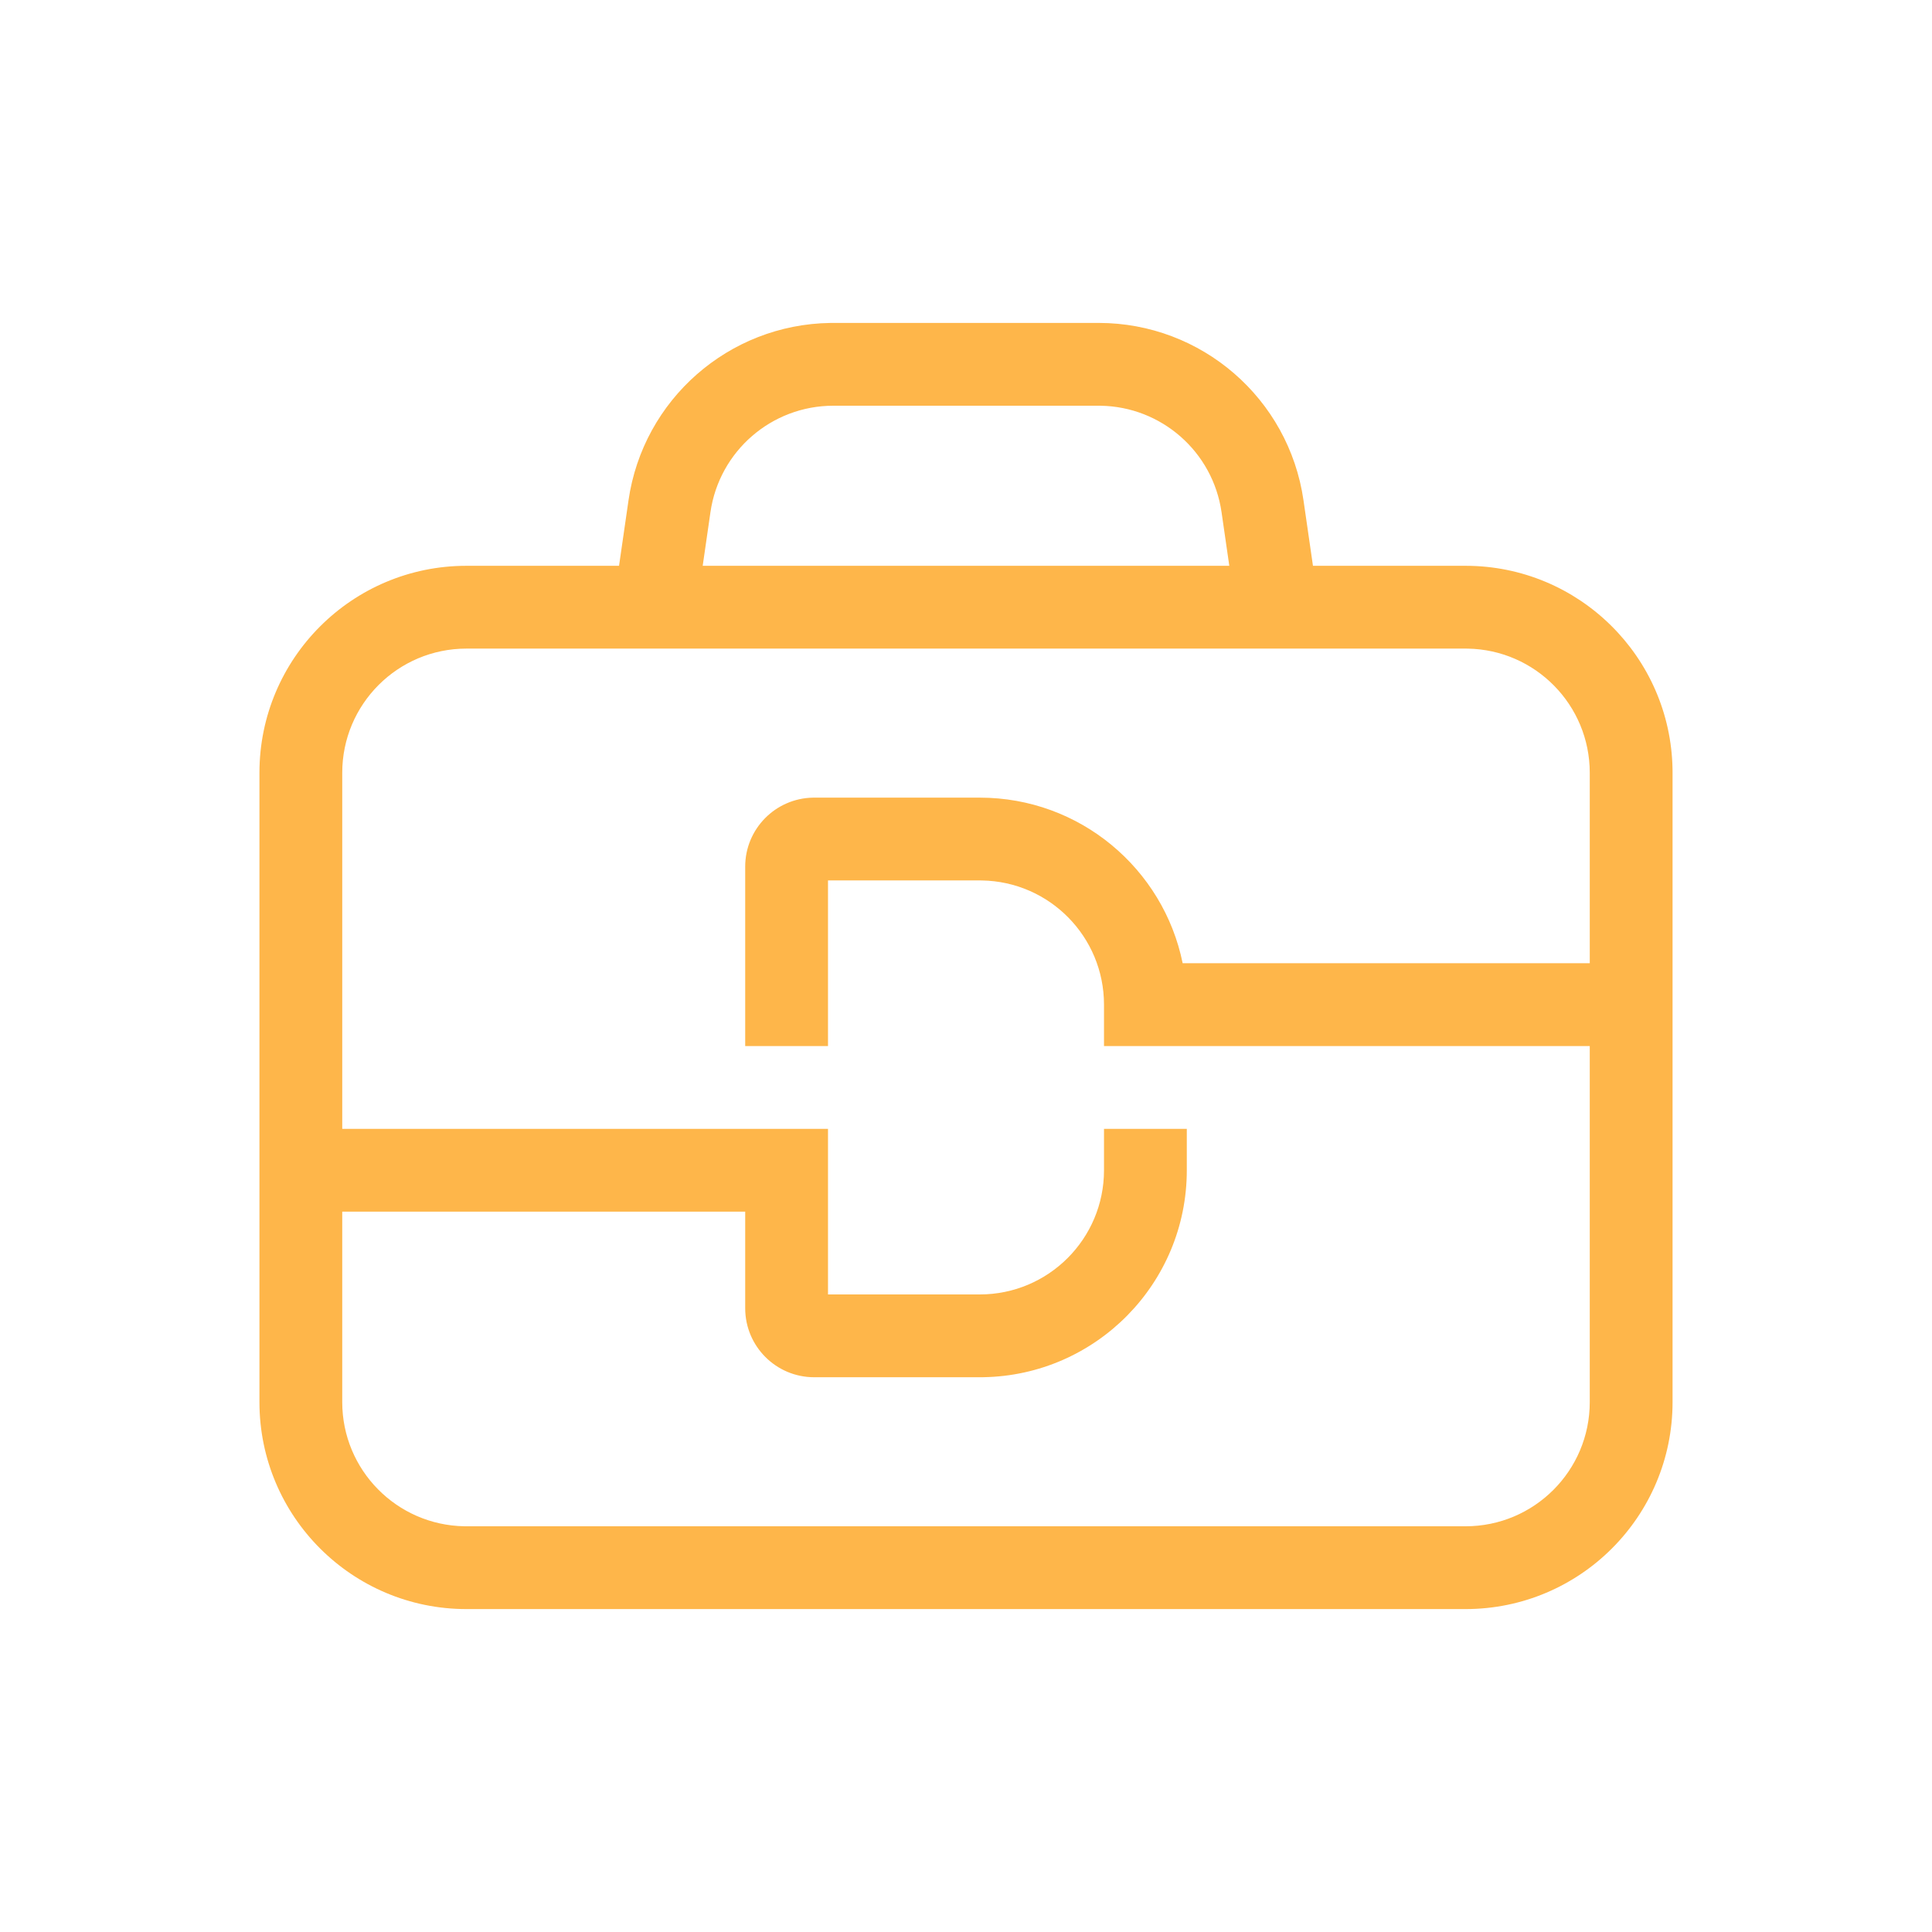 <svg id="eHfGUOKFw4a1" xmlns="http://www.w3.org/2000/svg" xmlns:xlink="http://www.w3.org/1999/xlink" viewBox="0 0 700 700" shape-rendering="geometricPrecision" text-rendering="geometricPrecision">
	<style>
		<![CDATA[#eHfGUOKFw4a2_tr {animation: eHfGUOKFw4a2_tr__tr 4000ms linear infinite normal forwards}@keyframes eHfGUOKFw4a2_tr__tr { 0% {transform: translate(350px,350px) rotate(0deg)} 100% {transform: translate(350px,350px) rotate(360deg)}}]]>
	</style>
	<g id="eHfGUOKFw4a2_tr" transform="translate(350,350) rotate(0)">
		<g transform="translate(-306,-308.01)">
			<g>
				<path d="M304.051,0c37.276,0,68.894,27.376,74.228,64.268L381.71,88h55.29c41.007,0,74.328,32.91,74.99,73.76L512,163v228c0,41.421-33.579,75-75,75v0h-362c-41.421,0-75-33.579-75-75v0-228c0-41.421,33.579-75,75-75v0h55.289l3.432-23.732c5.28-36.523,36.323-63.72,73.112-64.26L207.949,0h96.102ZM206,292v60h55c24.853,0,45-20.147,45-45v0-15h30v15c0,41.007-32.91,74.328-73.76,74.99L261,382h-60c-13.807,0-25-11.193-25-25v0-35c-61.766,0-133.059,0-146,0v69c0,24.604,19.746,44.597,44.256,44.994L75,436h362c24.853,0,45-20.147,45-45v0-129h-176v-15c0-24.604-19.746-44.597-44.256-44.994L261,202h-55v60h-30v-65c0-13.669,10.97-24.776,24.587-24.997L201,172h60c36.284,0,66.551,25.766,73.5,60L482,232v-69c0-24.604-19.746-44.597-44.256-44.994L437,118h-362c-24.853,0-45,20.147-45,45v0v129h176ZM304.051,30h-96.102c-22.365,0-41.337,16.426-44.537,38.561L160.601,88h190.797l-2.81-19.439c-3.168-21.914-21.794-38.232-43.867-38.556L304.051,30Z" transform="translate(50 75.01)" fill="#feb64a"/>
			</g>
		</g>
	</g>
</svg>